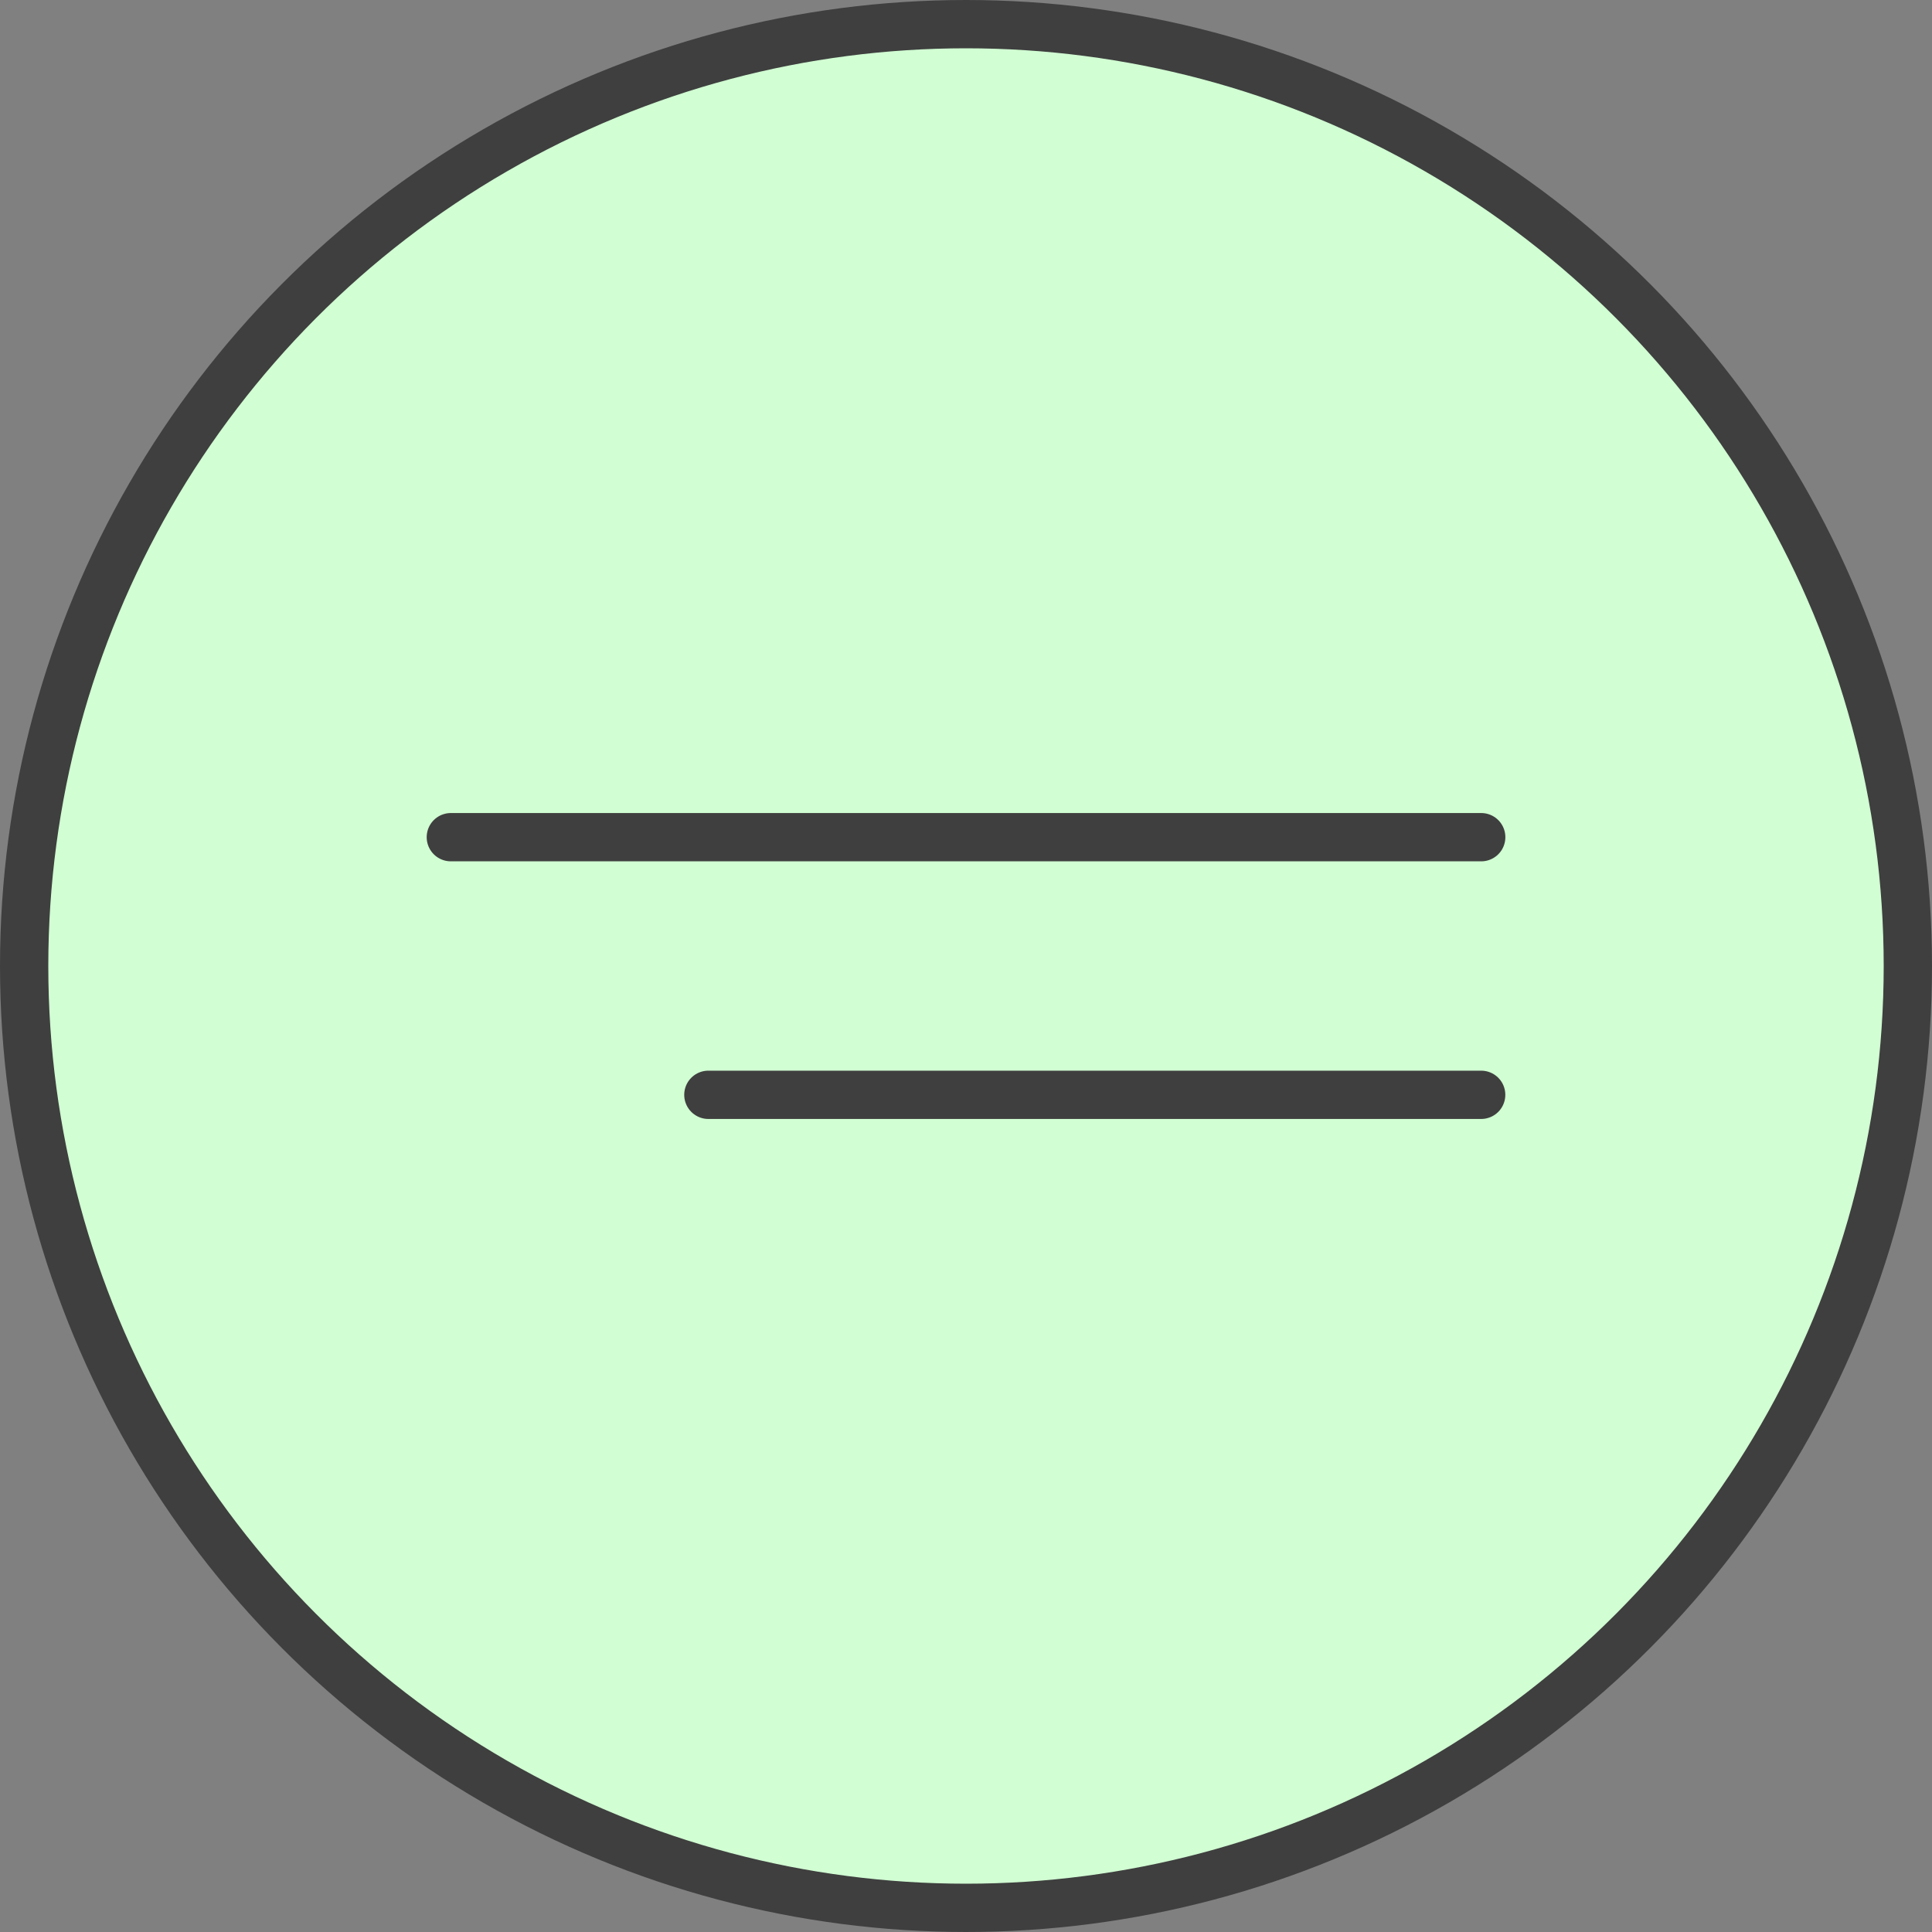 <?xml version="1.0" encoding="UTF-8"?> <svg xmlns="http://www.w3.org/2000/svg" width="40" height="40" viewBox="0 0 40 40" fill="none"><rect x="0" y="0" width="40" height="40" fill="#808080" stroke="none"/> <circle cx="20" cy="20" r="19.5" fill="#D1FFD3" stroke="#3F3F3F"></circle> <path d="M9.334 17.333H30.667" stroke="#3F3F3F" stroke-linecap="round"></path> <path d="M14.666 22.667L30.666 22.667" stroke="#3F3F3F" stroke-linecap="round"></path> </svg> 